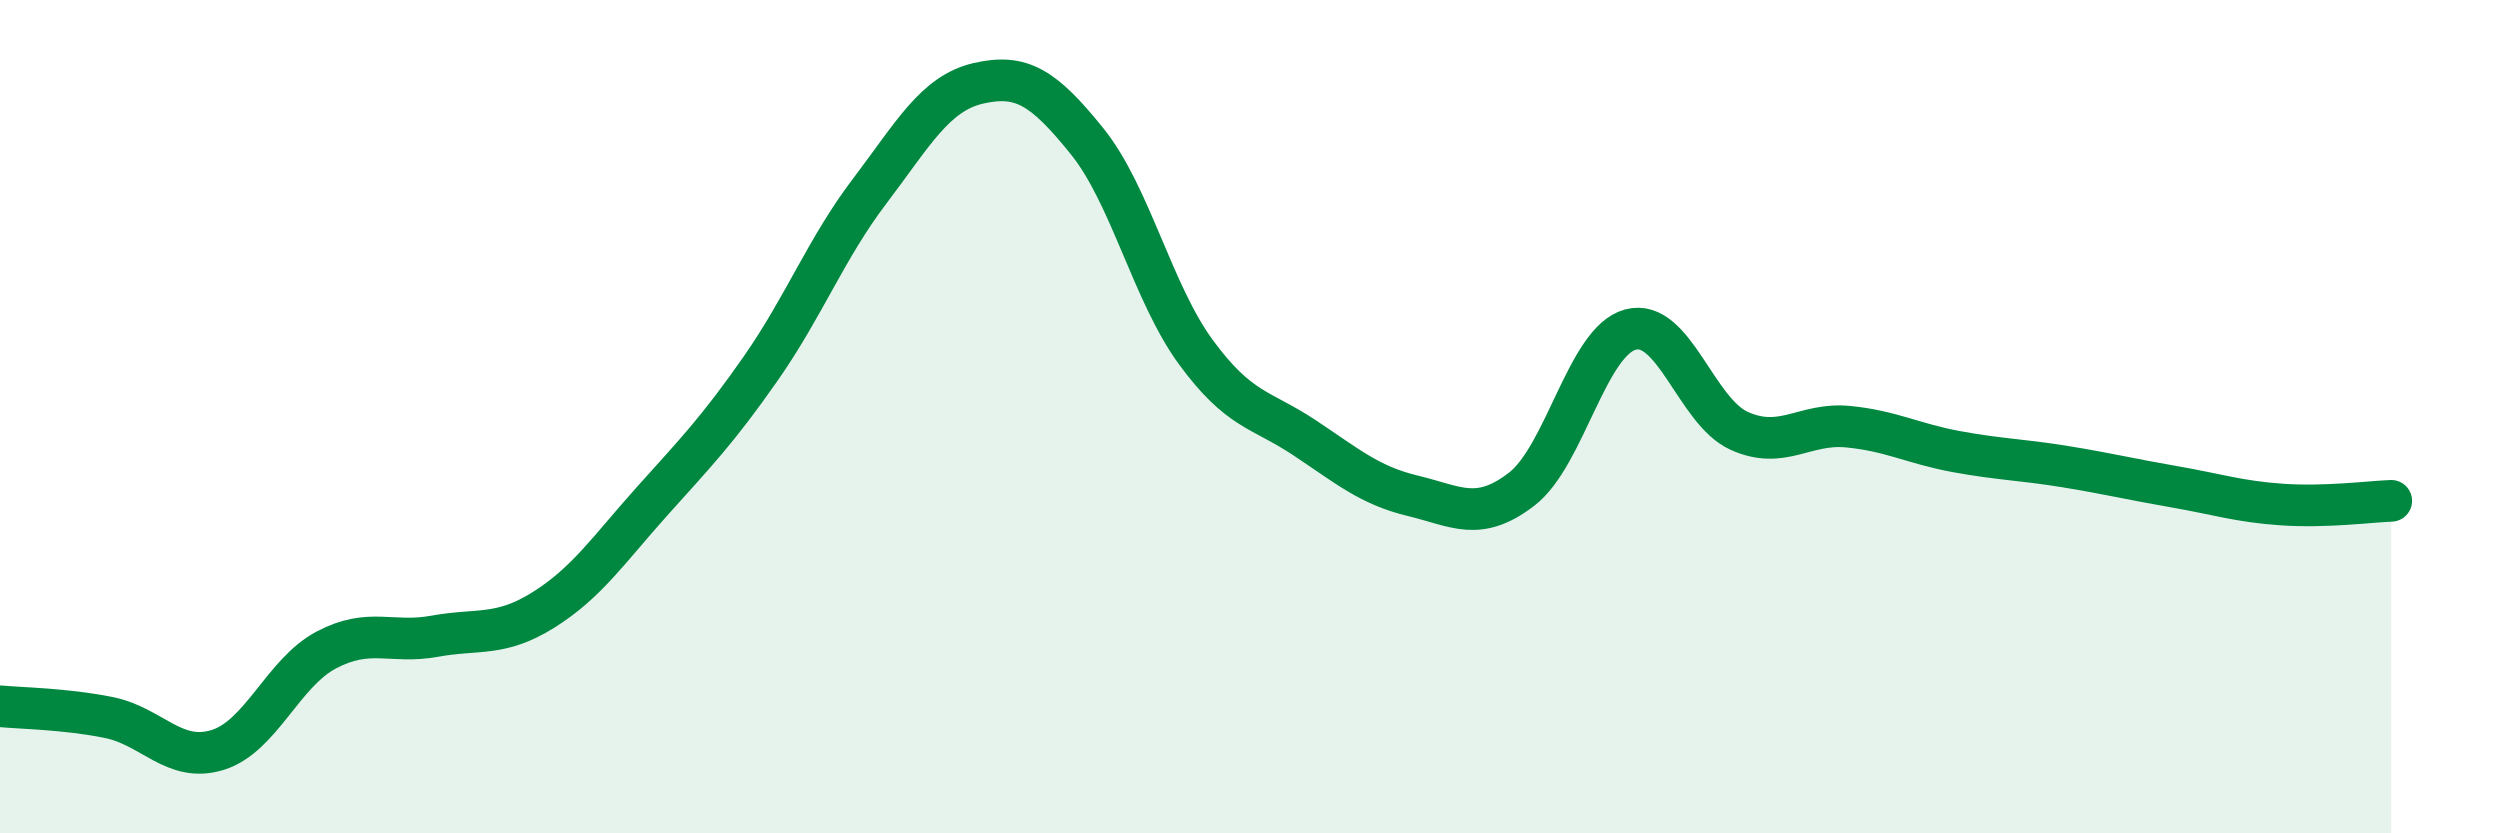 
    <svg width="60" height="20" viewBox="0 0 60 20" xmlns="http://www.w3.org/2000/svg">
      <path
        d="M 0,16.95 C 0.52,17 1.57,17.01 2.61,17.22 C 3.65,17.43 4.18,18.32 5.22,18 C 6.26,17.68 6.79,16.15 7.83,15.6 C 8.87,15.05 9.39,15.46 10.43,15.27 C 11.47,15.08 12,15.29 13.04,14.64 C 14.08,13.99 14.61,13.19 15.65,12.03 C 16.69,10.87 17.22,10.33 18.26,8.84 C 19.3,7.35 19.83,5.96 20.87,4.59 C 21.91,3.22 22.44,2.24 23.48,2 C 24.52,1.76 25.05,2.1 26.09,3.39 C 27.13,4.68 27.66,7.03 28.7,8.45 C 29.74,9.87 30.26,9.81 31.3,10.5 C 32.34,11.19 32.87,11.65 33.91,11.9 C 34.95,12.15 35.48,12.54 36.52,11.74 C 37.56,10.94 38.09,8.19 39.13,7.91 C 40.17,7.63 40.7,9.87 41.74,10.34 C 42.78,10.81 43.31,10.14 44.35,10.24 C 45.39,10.34 45.92,10.65 46.96,10.84 C 48,11.03 48.53,11.03 49.57,11.2 C 50.61,11.37 51.13,11.5 52.17,11.68 C 53.21,11.86 53.74,12.04 54.78,12.11 C 55.82,12.18 56.87,12.04 57.39,12.02L57.39 20L0 20Z"
        fill="#008740"
        opacity="0.1"
        stroke-linecap="round"
        stroke-linejoin="round"
      />
      <path
        d="M 0,16.95 C 0.52,17 1.57,17.01 2.61,17.22 C 3.65,17.43 4.18,18.32 5.22,18 C 6.26,17.68 6.79,16.15 7.83,15.6 C 8.87,15.05 9.39,15.46 10.43,15.27 C 11.47,15.08 12,15.29 13.04,14.64 C 14.08,13.99 14.61,13.19 15.65,12.03 C 16.69,10.87 17.22,10.33 18.26,8.84 C 19.3,7.35 19.83,5.96 20.87,4.59 C 21.91,3.22 22.44,2.24 23.48,2 C 24.52,1.76 25.05,2.1 26.09,3.39 C 27.13,4.68 27.66,7.03 28.7,8.45 C 29.74,9.87 30.26,9.81 31.3,10.5 C 32.34,11.19 32.87,11.65 33.91,11.9 C 34.95,12.15 35.48,12.54 36.52,11.74 C 37.56,10.94 38.09,8.19 39.13,7.91 C 40.17,7.63 40.7,9.87 41.74,10.34 C 42.78,10.81 43.31,10.14 44.35,10.24 C 45.39,10.34 45.92,10.65 46.96,10.84 C 48,11.03 48.53,11.03 49.57,11.2 C 50.61,11.37 51.13,11.5 52.17,11.68 C 53.21,11.86 53.74,12.04 54.78,12.11 C 55.82,12.18 56.87,12.04 57.39,12.02"
        stroke="#008740"
        stroke-width="1"
        fill="none"
        stroke-linecap="round"
        stroke-linejoin="round"
      />
    </svg>
  